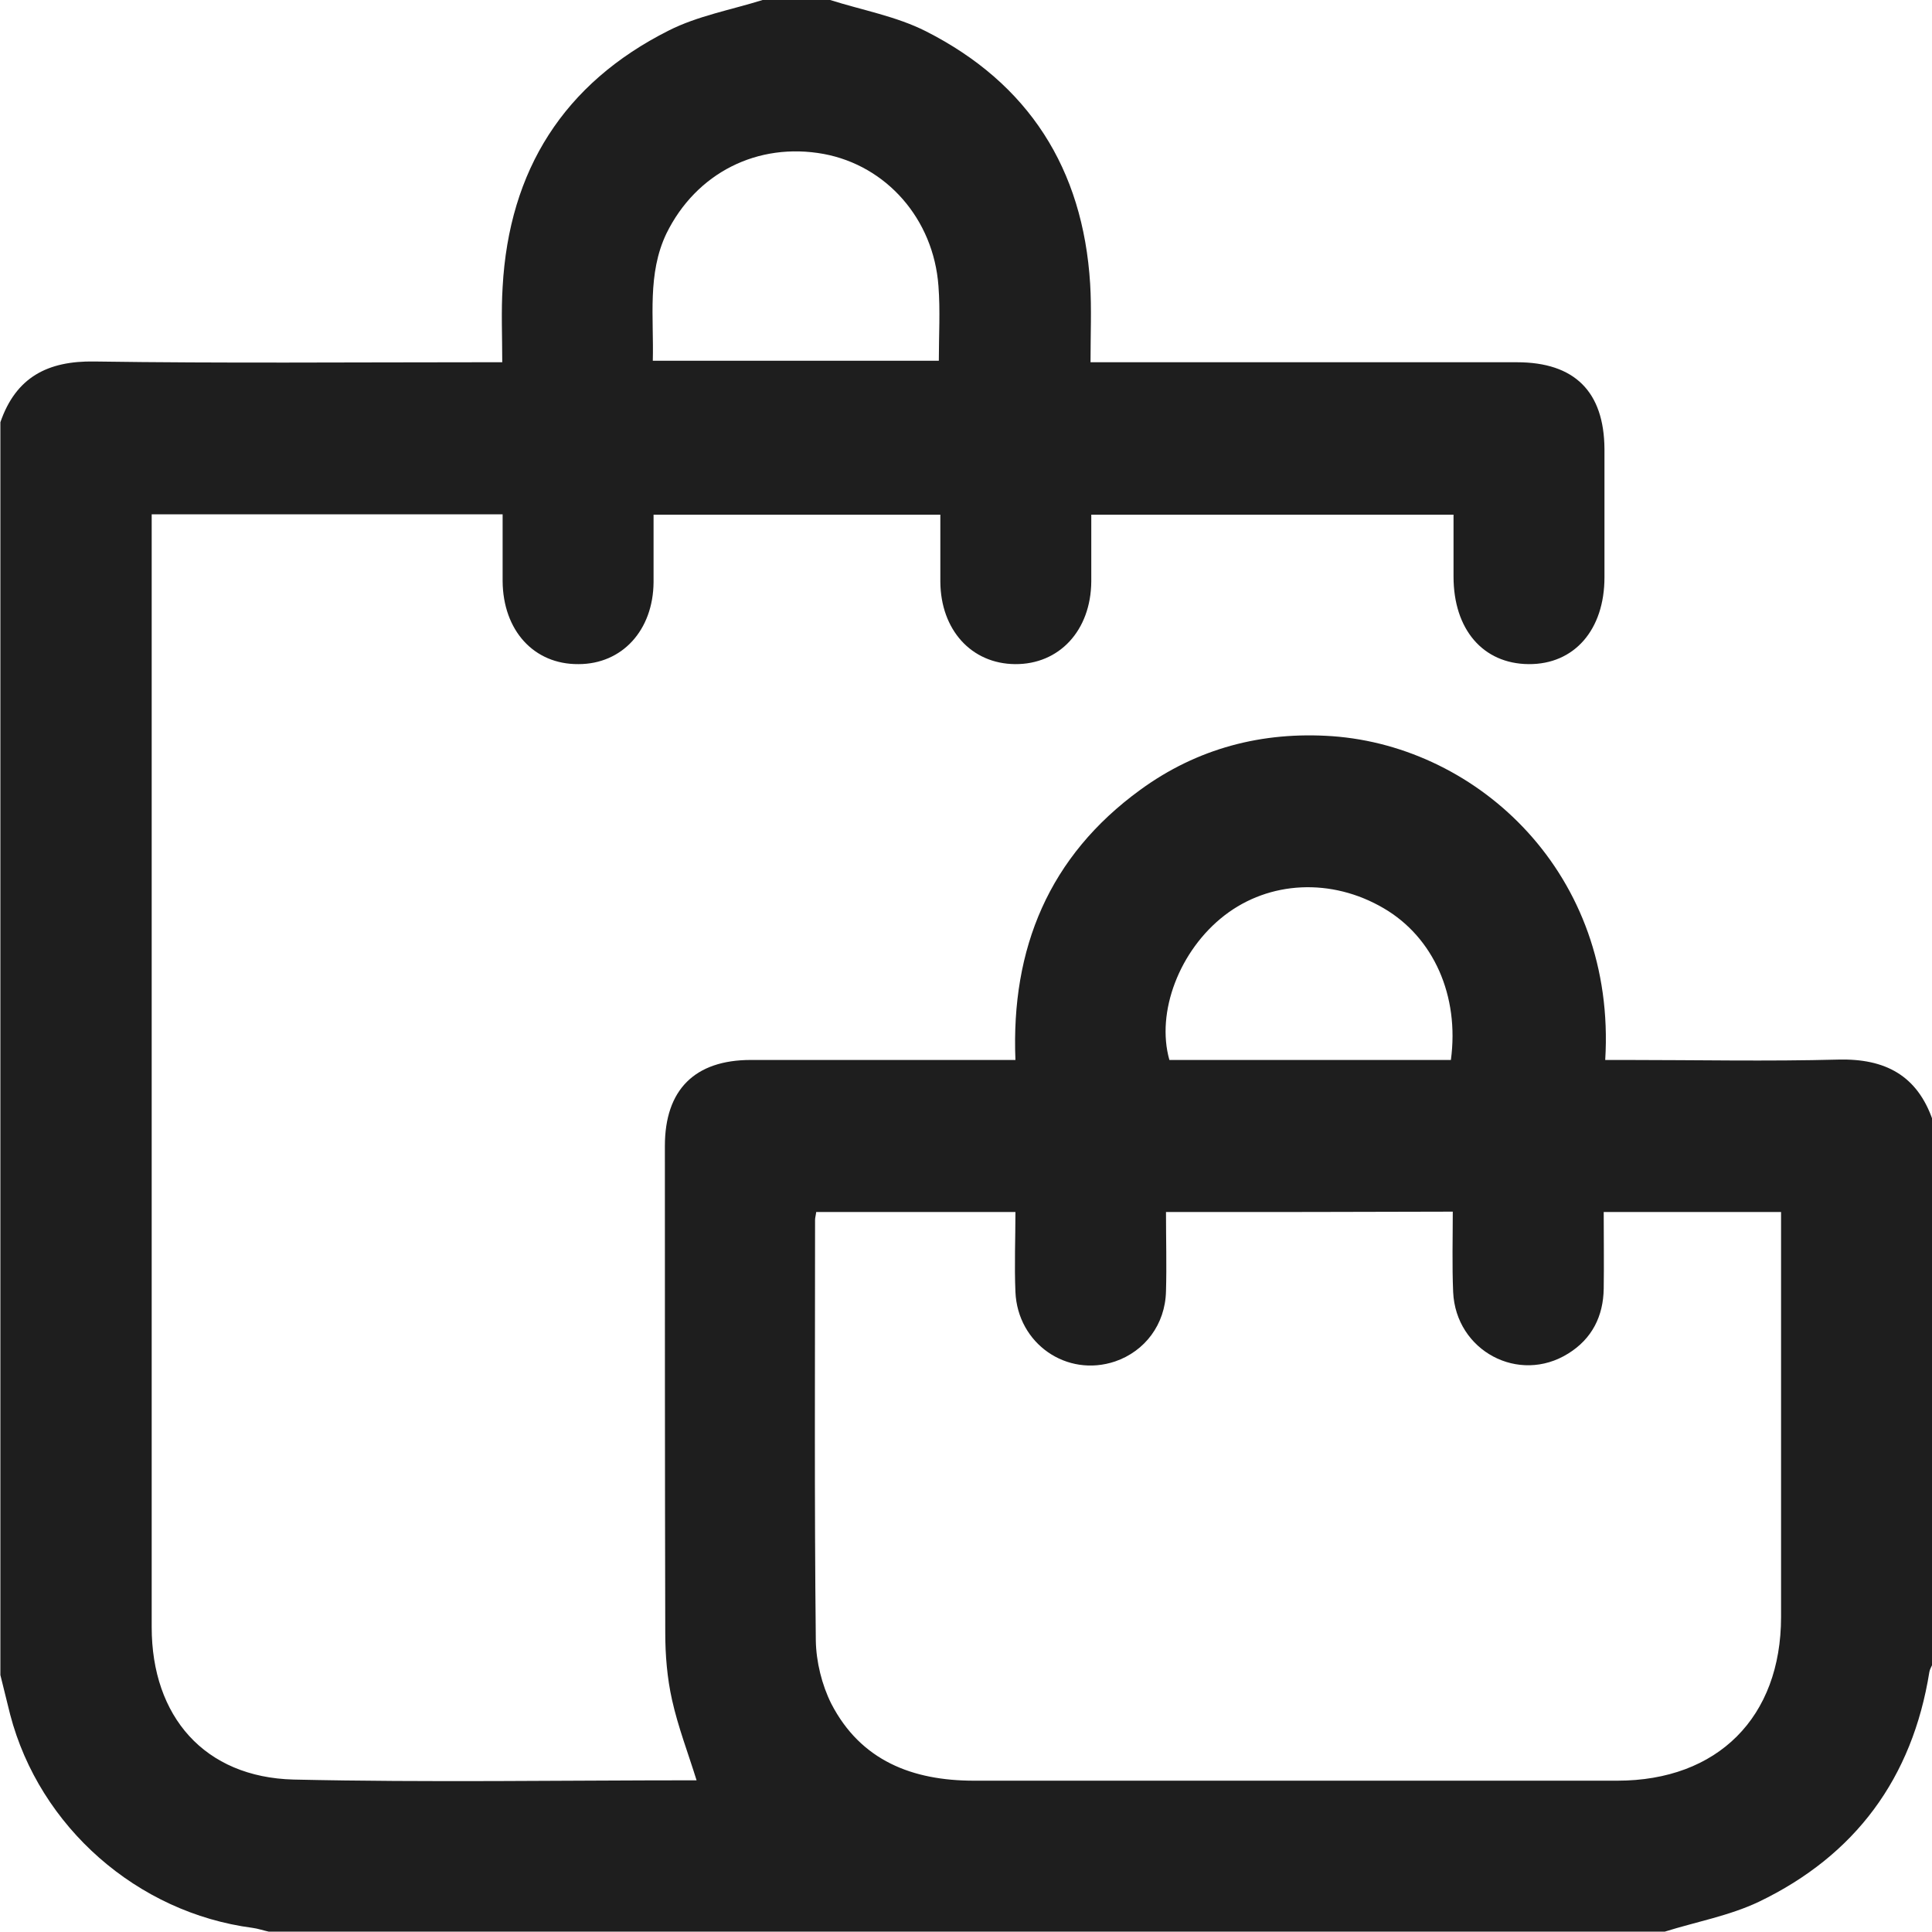 <?xml version="1.0" encoding="utf-8"?>
<!-- Generator: Adobe Illustrator 27.4.1, SVG Export Plug-In . SVG Version: 6.00 Build 0)  -->
<svg version="1.1" id="Layer_1" xmlns="http://www.w3.org/2000/svg" xmlns:xlink="http://www.w3.org/1999/xlink" x="0px" y="0px"
	 viewBox="0 0 512 512" style="enable-background:new 0 0 512 512;" xml:space="preserve">
<style type="text/css">
	.st0{fill:#1E1E1E;}
</style>
<path class="st0" d="M220,0c8.5,2.7,17.5,4.3,25.4,8.3c27.2,13.8,41.6,36.4,43.5,66.9c0.4,6.6,0.1,13.3,0.1,20.8c2.1,0,4,0,6,0
	c35.7,0,71.3,0,107,0c15.3,0,23.1,7.8,23.2,23c0,11.3,0,22.7,0,34c0,13.9-8,23.1-20.1,23c-12.1-0.1-19.9-9.2-19.9-23.2
	c0-5.3,0-10.6,0-16.4c-31.9,0-63.6,0-96,0c0,5.8,0,11.8,0,17.7c-0.1,13-8.5,22-20.2,21.9c-11.6-0.1-19.7-9.1-19.8-21.8
	c0-5.8,0-11.6,0-17.8c-25.3,0-50.4,0-76,0c0,6,0,11.9,0,17.9c-0.1,12.7-8.3,21.7-19.9,21.7c-11.8,0.1-20-8.9-20.1-22
	c0-5.8,0-11.6,0-17.7c-31.1,0-61.8,0-93,0c0,2,0,3.8,0,5.5c0,96.5,0,193,0,289.4c0,23.7,14,39.8,37.6,40.4
	c35.6,0.8,71.3,0.2,106.8,0.2c-2.2-7.1-4.9-14.1-6.5-21.3c-1.3-5.8-1.8-11.9-1.8-17.8c-0.1-43-0.1-86-0.1-129
	c0-14.9,7.9-22.8,22.8-22.8c23.1,0,46.3,0,70.1,0c-1.2-29.6,8.9-54,33.1-71.6c15.1-11,32.3-15.5,50.9-14.2
	c38.8,2.8,75.3,36.6,72.3,85.8c1.8,0,3.6,0,5.3,0c18.8,0,37.7,0.4,56.5-0.1c12.4-0.3,20.9,4.2,25,16.1c0,48,0,96,0,144
	c-0.3,0.7-0.8,1.5-0.9,2.2c-4.5,28.1-19.6,48.6-45.2,60.9c-7.8,3.7-16.6,5.3-24.9,7.9c-123.3,0-246.7,0-370,0
	c-1.4-0.3-2.8-0.8-4.3-1c-30.5-4-56.4-26.7-64.2-56.5c-0.9-3.5-1.7-7-2.6-10.5c0-110.7,0-221.3,0-332c4.1-11.9,12.5-16.3,24.9-16.1
	C59,96.3,93.2,96,127.3,96c1.8,0,3.5,0,5.8,0c0-7-0.3-13.5,0.1-19.9c1.7-31,16.2-54,44-68c7.7-3.9,16.6-5.5,24.9-8.1
	C208,0,214,0,220,0z M309,321.2c0,7.4,0.2,14.2,0,21c-0.2,8.8-5.6,15.9-13.5,18.6c-12.8,4.3-25.8-4.7-26.4-18.4
	c-0.3-7.1,0-14.2,0-21.2c-18.1,0-35.3,0-52.8,0c-0.1,0.9-0.3,1.5-0.3,2.1c0,37.2-0.2,74.3,0.2,111.5c0.1,5.6,1.6,11.7,4.1,16.7
	c7.8,15.1,21.5,20.4,37.8,20.4c56.8,0,113.6,0,170.5,0c26.6,0,43.4-16.8,43.4-43.4c0-34,0-68,0-102c0-1.8,0-3.5,0-5.3
	c-16,0-31.4,0-47,0c0,7,0.1,13.7,0,20.3c-0.1,7.3-3.1,13.3-9.4,17.2c-13.1,8.2-29.8-0.7-30.5-16.3c-0.3-7.1-0.1-14.2-0.1-21.3
	C359.4,321.2,334.5,321.2,309,321.2z M173,95.6c25.7,0,50.7,0,75.8,0c0-6.8,0.4-13.3-0.1-19.8c-1.3-17.8-13.8-31.9-30.4-35
	c-17.5-3.2-33.8,5-41.7,21.1C171.5,72.6,173.3,84.1,173,95.6z M384.5,280.9c2.3-17-4.6-32.5-17.8-40.2c-13.8-8.1-30.3-7.3-42.2,1.9
	c-11.9,9.2-18.2,25.6-14.6,38.3C334.6,280.9,359.4,280.9,384.5,280.9z"/>
</svg>
